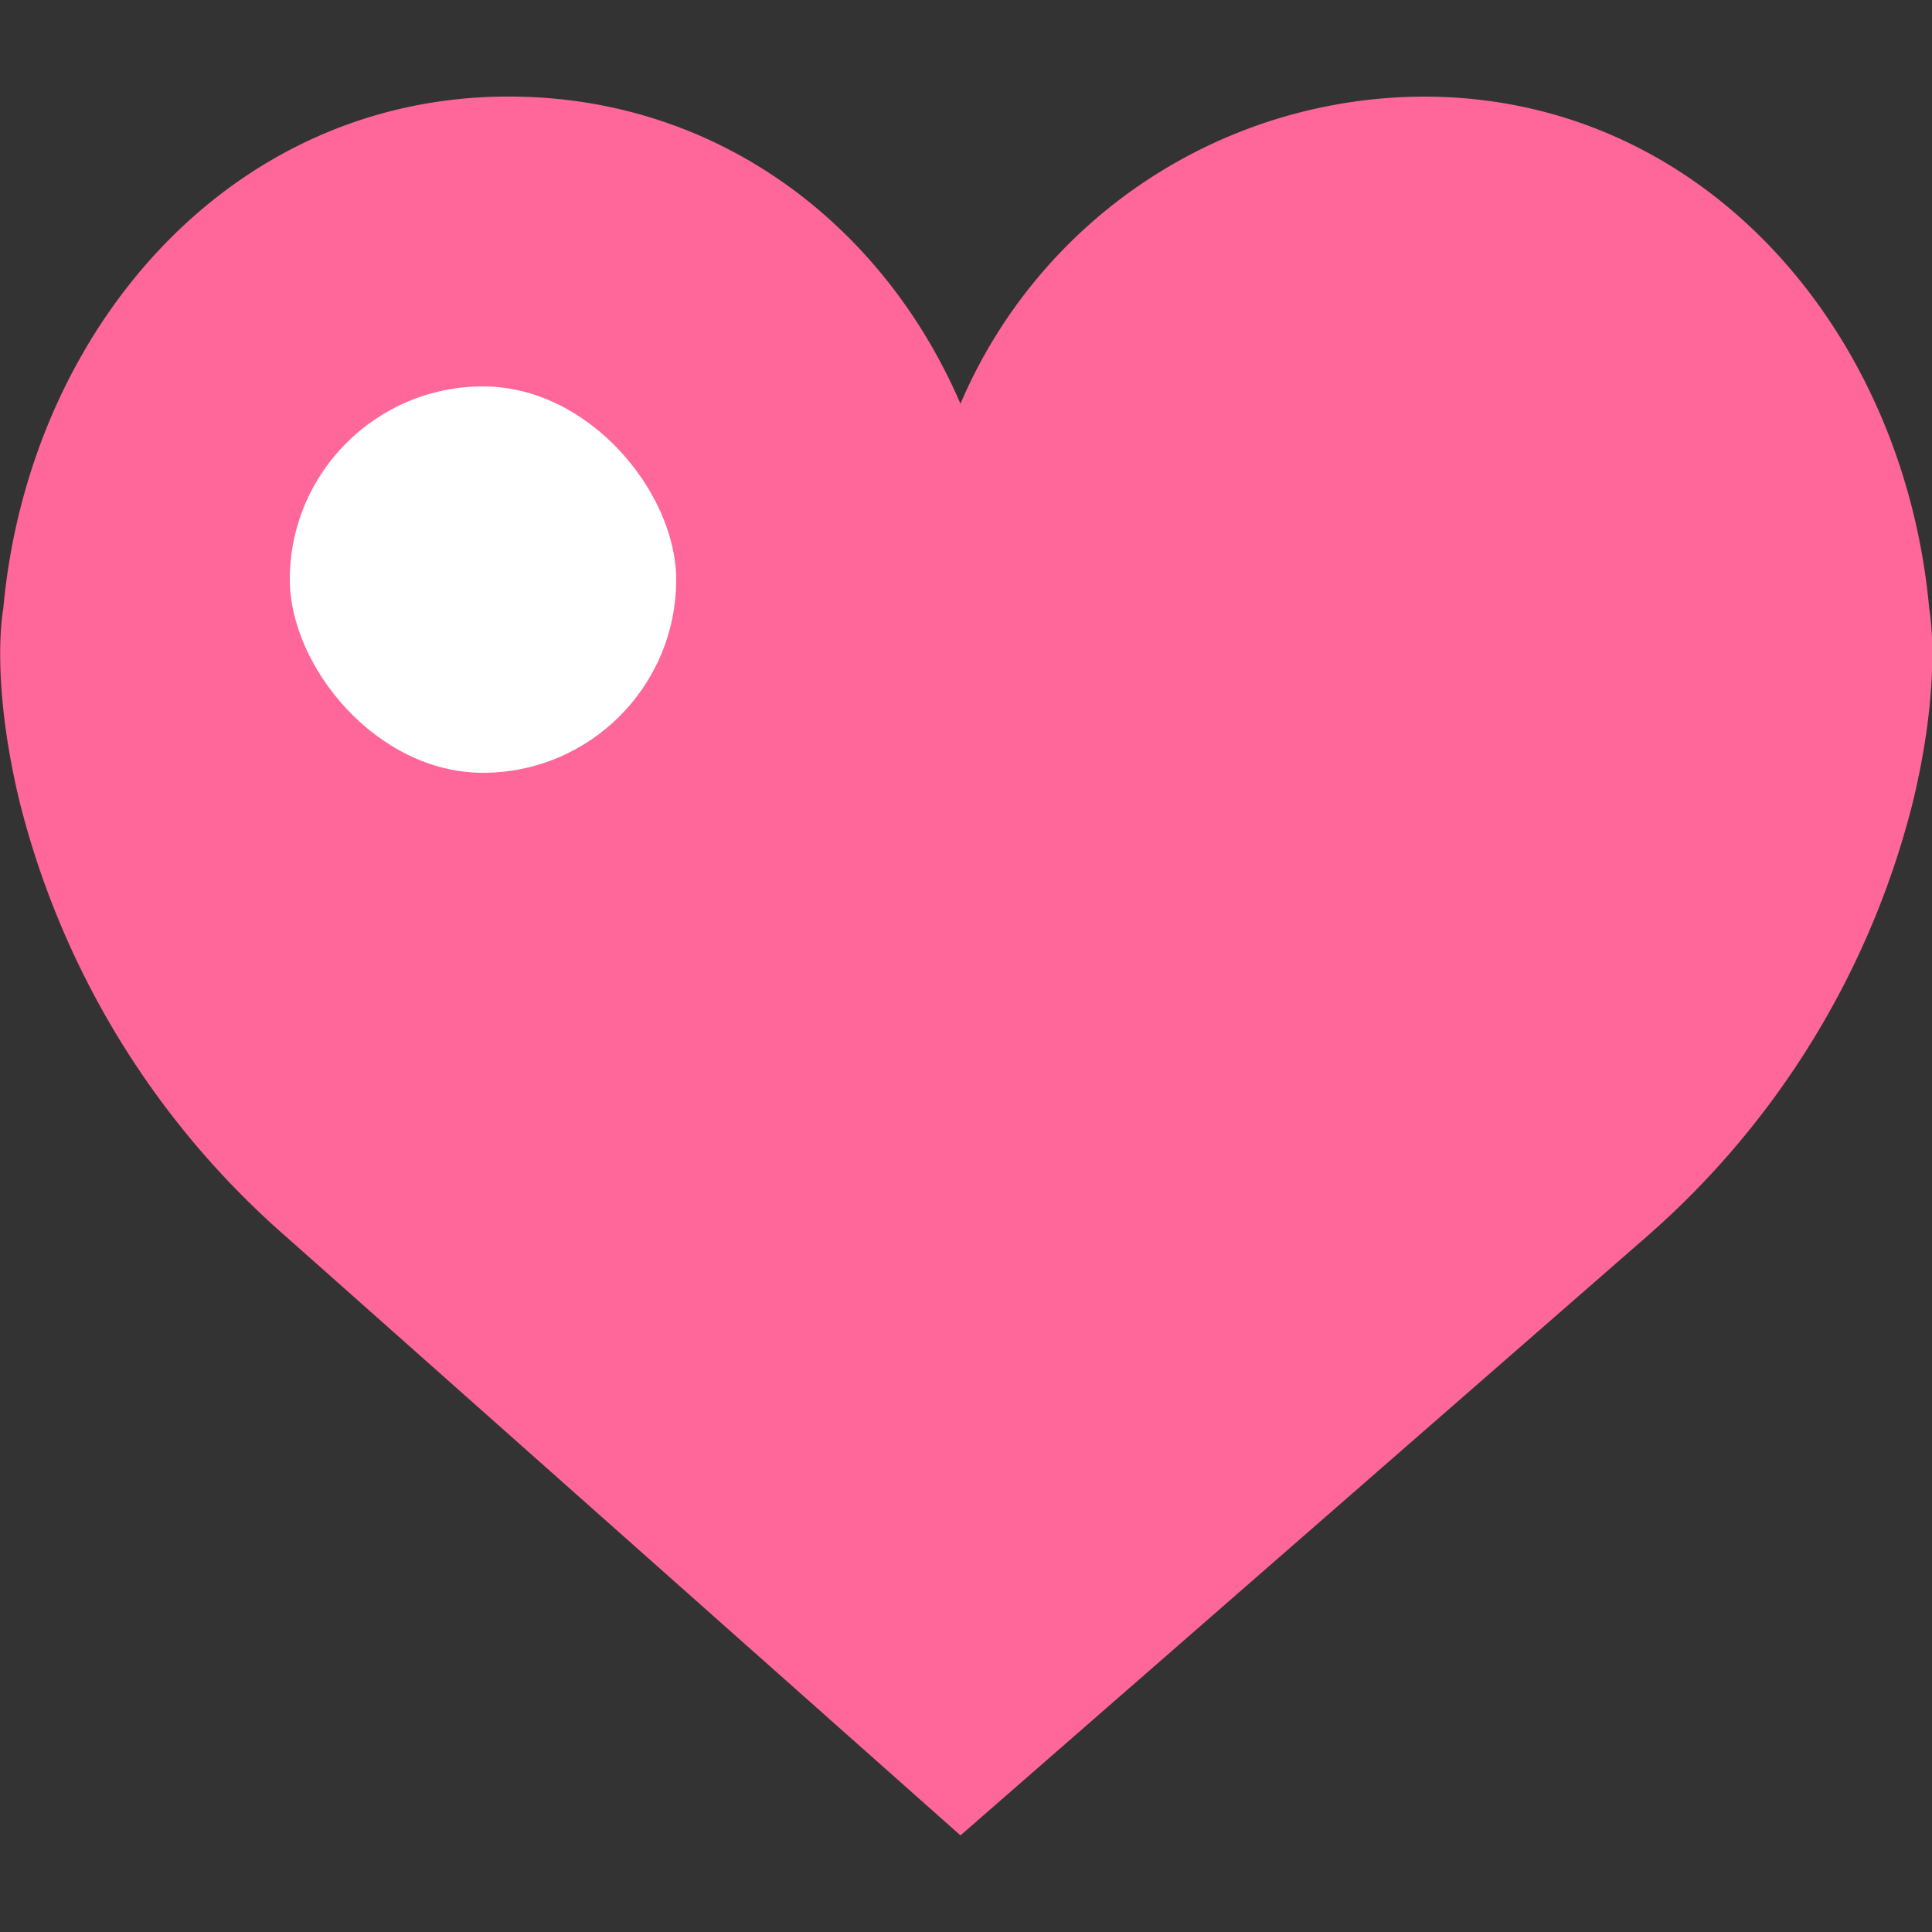 <svg id="icon_favorite" xmlns="http://www.w3.org/2000/svg" width="80" height="80" viewBox="0 0 80 80">
  <rect x="0" y="0" width="80" height="80" fill="#333333" stroke="none"/>
  <defs>
    <style>
      .cls-1 {
        fill: #f69;
        fill-rule: evenodd;
      }

      .cls-2 {
        fill: #fff;
      }
    </style>
  </defs>
  <path id="heart_1" data-name="heart 1" class="cls-1" d="M319.771,72.718A20.927,20.927,0,0,1,338.957,60c11.558,0,19.882,9.674,20.928,21.2,0,0,.565,2.864-0.678,8.013a35.3,35.3,0,0,1-11.038,18.007L319.771,132l-27.919-24.787A35.3,35.3,0,0,1,280.814,89.21c-1.243-5.151-.678-8.013-0.678-8.013,1.047-11.526,9.37-21.2,20.928-21.2C309.646,60,316.542,65.23,319.771,72.718Z" transform="translate(-280 -56)"/>
  <rect id="長方形_20" data-name="長方形 20" class="cls-2" x="12" y="16" width="16" height="16" rx="8" ry="8"/>
</svg>
